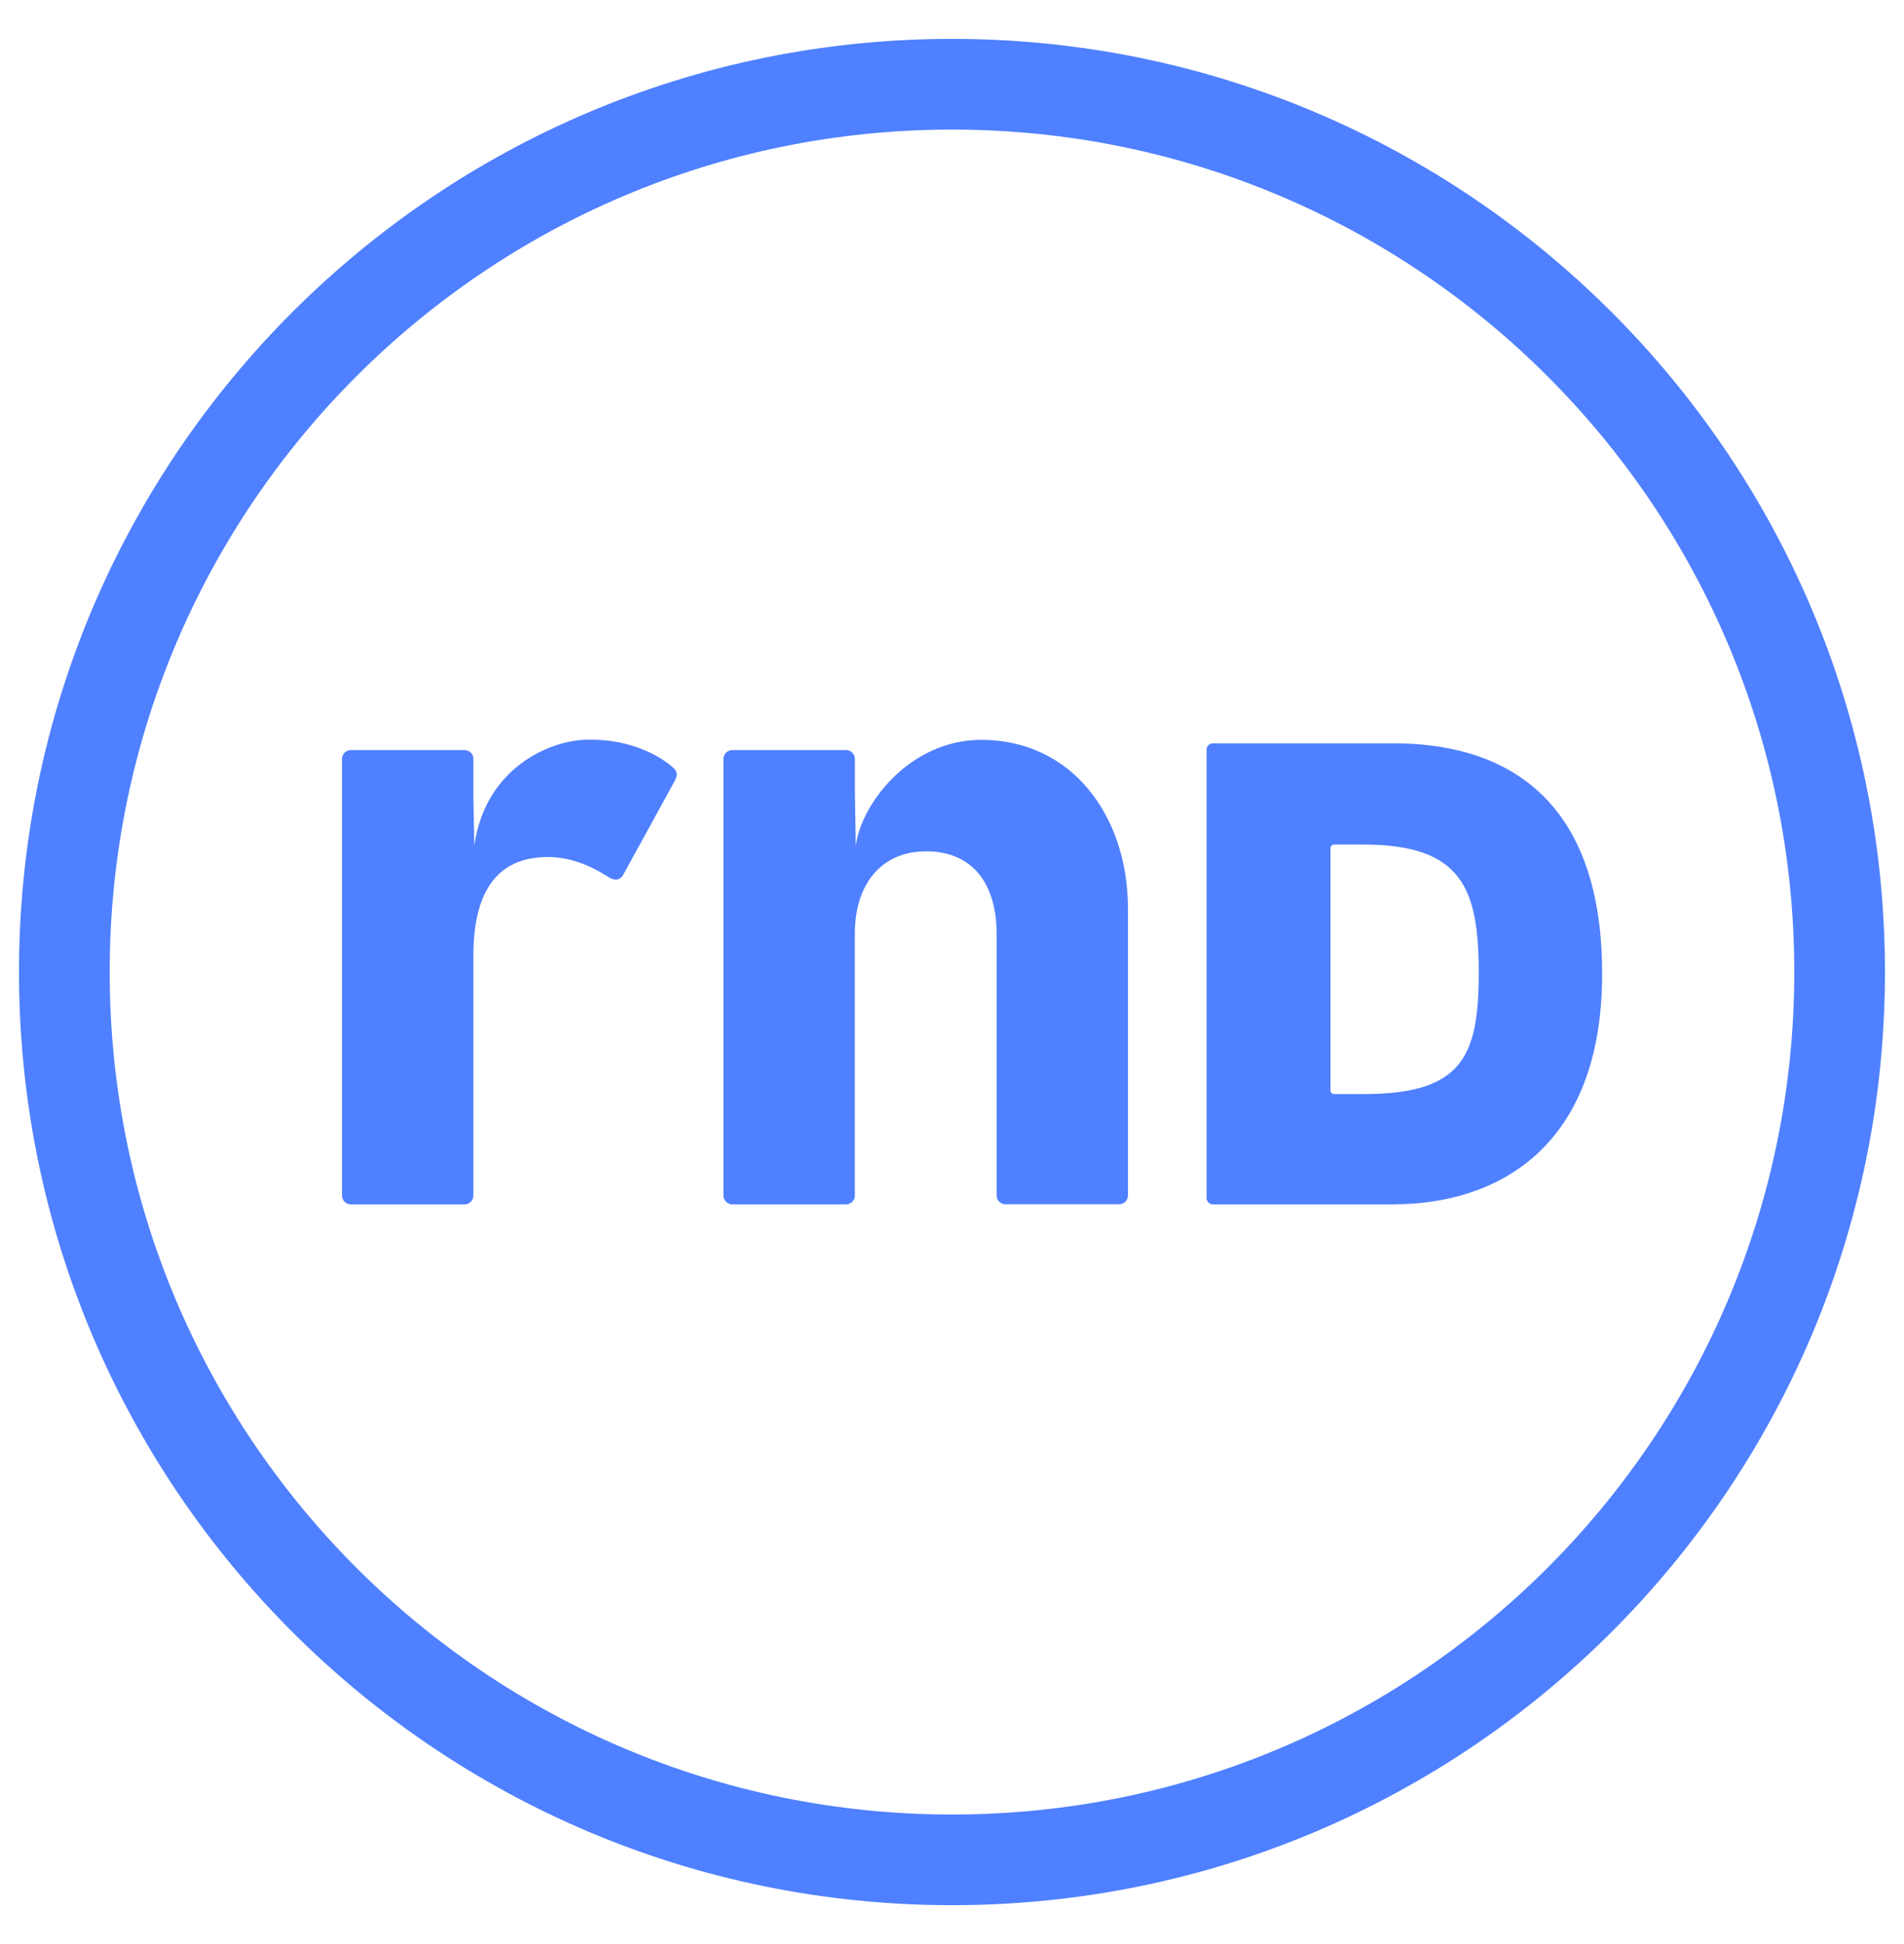 <svg width="48" height="49" viewBox="0 0 48 49" fill="none" xmlns="http://www.w3.org/2000/svg">
<path d="M34.37 21.287H33.643C33.629 21.285 33.615 21.287 33.602 21.291C33.588 21.296 33.576 21.303 33.566 21.313C33.557 21.323 33.549 21.335 33.545 21.349C33.541 21.362 33.54 21.376 33.542 21.39V27.474C33.54 27.487 33.541 27.501 33.545 27.515C33.55 27.528 33.557 27.54 33.567 27.55C33.577 27.56 33.588 27.567 33.602 27.572C33.615 27.576 33.629 27.578 33.643 27.576H34.37C36.86 27.576 37.279 26.639 37.279 24.519C37.279 22.399 36.86 21.287 34.37 21.287ZM35.138 30.355H30.586C30.563 30.357 30.541 30.353 30.519 30.345C30.498 30.337 30.479 30.325 30.463 30.308C30.448 30.292 30.435 30.273 30.427 30.252C30.42 30.231 30.416 30.208 30.418 30.186V18.906C30.416 18.883 30.42 18.86 30.427 18.839C30.435 18.818 30.448 18.799 30.463 18.783C30.479 18.767 30.498 18.754 30.519 18.746C30.541 18.738 30.563 18.734 30.586 18.735H35.138C37.692 18.735 40.39 19.884 40.39 24.543C40.39 28.972 37.692 30.354 35.138 30.354V30.355ZM14.821 18.645C13.878 18.645 12.235 19.347 11.957 21.315L11.934 20.111V19.142C11.936 19.11 11.931 19.079 11.92 19.049C11.908 19.02 11.891 18.993 11.869 18.97C11.846 18.948 11.819 18.931 11.79 18.919C11.76 18.908 11.729 18.904 11.697 18.906H8.858C8.811 18.903 8.764 18.915 8.724 18.941C8.684 18.967 8.653 19.005 8.636 19.049C8.625 19.079 8.62 19.11 8.622 19.142V30.119C8.62 30.151 8.625 30.183 8.636 30.212C8.647 30.242 8.664 30.268 8.687 30.291C8.709 30.313 8.736 30.33 8.766 30.342C8.795 30.353 8.827 30.358 8.858 30.355H11.697C11.745 30.358 11.792 30.346 11.832 30.32C11.872 30.294 11.903 30.257 11.92 30.212C11.931 30.183 11.936 30.151 11.934 30.119V24.086C11.934 22.55 12.478 21.65 13.71 21.603C14.277 21.579 14.821 21.768 15.365 22.123C15.509 22.194 15.602 22.194 15.697 22.075L17.021 19.662C17.092 19.518 17.069 19.425 16.95 19.331C16.452 18.906 15.695 18.645 14.938 18.645H14.821ZM21.574 21.315L21.552 19.946V19.142C21.553 19.11 21.549 19.079 21.537 19.049C21.526 19.02 21.509 18.993 21.486 18.97C21.464 18.948 21.437 18.931 21.408 18.919C21.378 18.908 21.346 18.904 21.315 18.906H18.475C18.428 18.903 18.38 18.915 18.34 18.941C18.3 18.967 18.27 19.005 18.253 19.049C18.241 19.079 18.237 19.11 18.238 19.142V30.119C18.237 30.151 18.241 30.183 18.253 30.212C18.264 30.241 18.281 30.268 18.304 30.291C18.326 30.313 18.353 30.33 18.382 30.342C18.412 30.353 18.444 30.358 18.475 30.355H21.314C21.361 30.358 21.409 30.346 21.449 30.32C21.489 30.294 21.52 30.257 21.536 30.212C21.548 30.183 21.552 30.151 21.55 30.119V23.541C21.55 22.287 22.213 21.458 23.349 21.458C24.531 21.458 25.125 22.287 25.125 23.541V30.116C25.123 30.148 25.128 30.18 25.139 30.209C25.15 30.238 25.167 30.265 25.19 30.288C25.212 30.31 25.239 30.327 25.268 30.338C25.298 30.35 25.329 30.355 25.361 30.353H28.2C28.232 30.355 28.263 30.35 28.293 30.338C28.322 30.327 28.349 30.31 28.371 30.288C28.393 30.265 28.411 30.238 28.422 30.209C28.433 30.18 28.438 30.148 28.436 30.116V22.904C28.436 20.565 27.022 18.648 24.74 18.648C22.916 18.648 21.698 20.291 21.576 21.316L21.574 21.315ZM45.234 24.5C45.234 36.228 35.727 45.735 24 45.735C12.272 45.735 2.765 36.228 2.765 24.5C2.765 12.773 12.272 3.266 24 3.266C35.727 3.266 45.234 12.773 45.234 24.5ZM47.52 24.5C47.52 11.511 36.989 0.98 24 0.98C11.01 0.98 0.479 11.511 0.479 24.5C0.479 37.49 11.01 48.02 24 48.02C36.989 48.02 47.52 37.49 47.52 24.5Z" fill="#4F80FF"/>
</svg>
